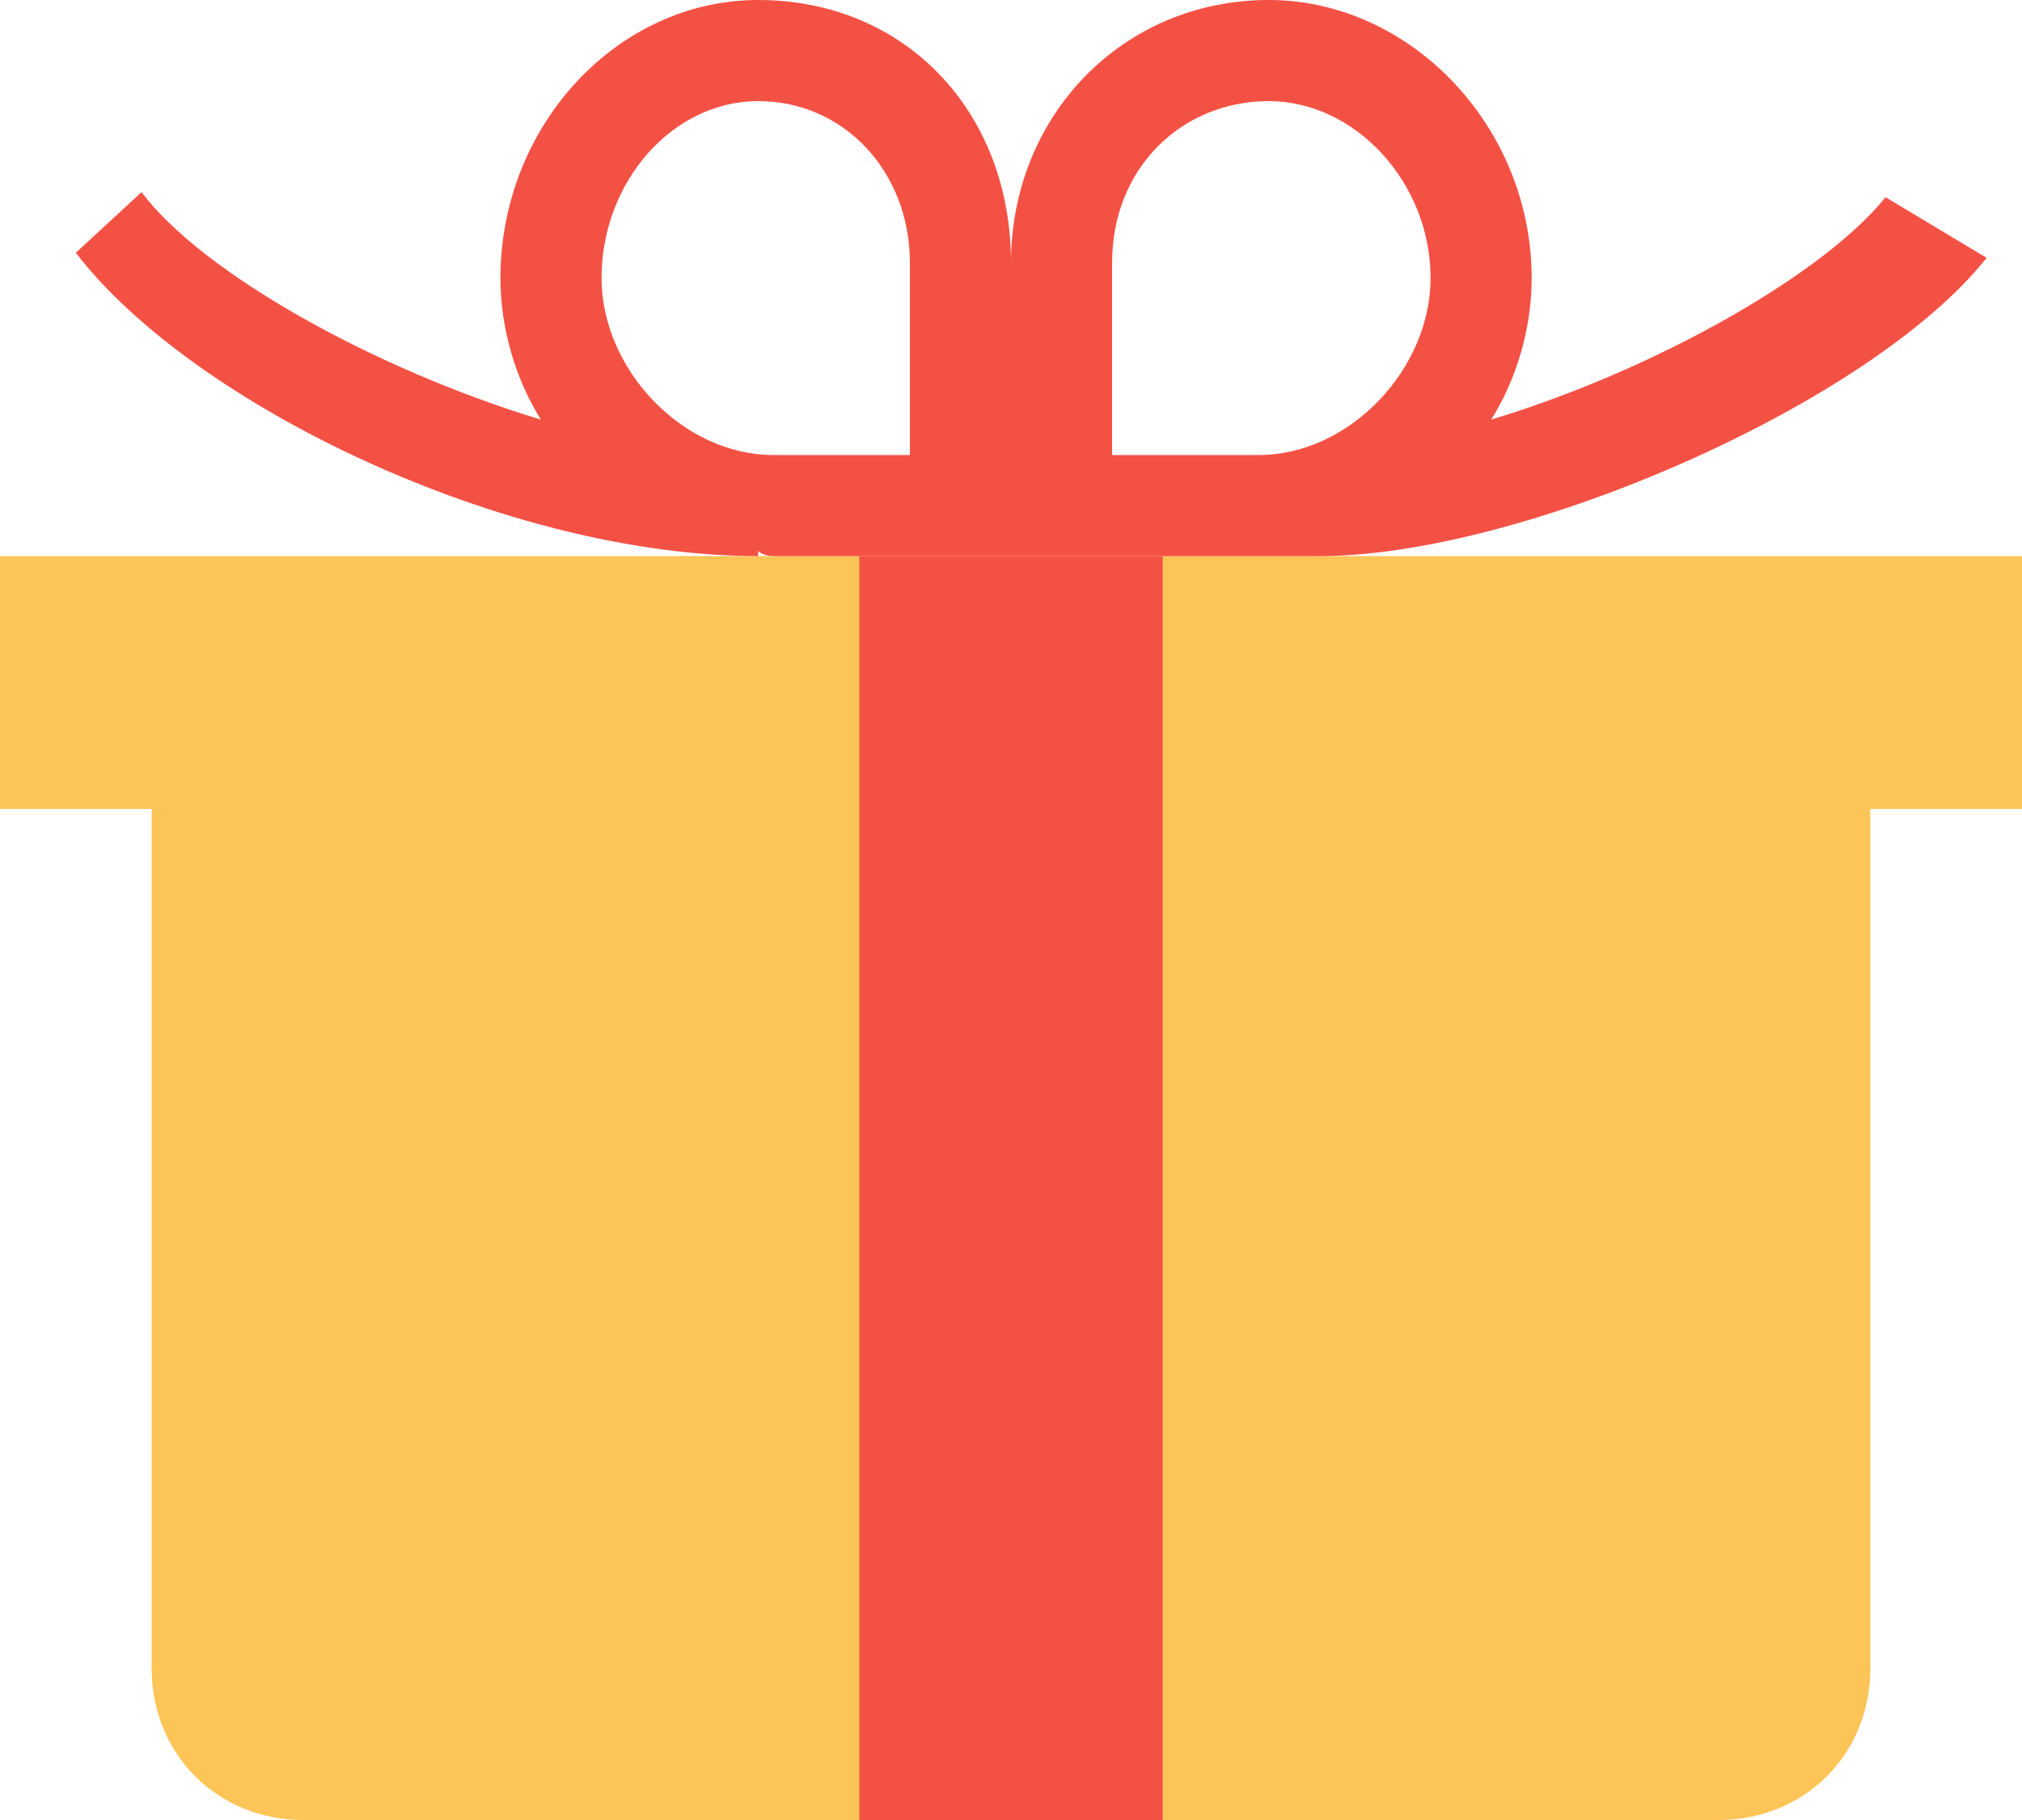 <?xml version="1.0" encoding="UTF-8"?> <svg xmlns="http://www.w3.org/2000/svg" width="40" height="36" viewBox="0 0 40 36" fill="none"> <path d="M34 36H6C4.3 36 3 34.7 3 33V16H37V33C37 34.7 35.7 36 34 36Z" fill="#FDC457"></path> <g opacity="0.1"> <g opacity="0.1"> <path opacity="0.1" d="M37 16V33C37 34.7 35.8 36 34.1 36H30.1C31.8 36 33 34.7 33 33V16H37Z" fill="black"></path> </g> </g> <path d="M40 11H0V16H40V11Z" fill="#FDC457"></path> <g opacity="0.1"> <g opacity="0.1"> <path opacity="0.1" d="M40 11H35V16H40V11Z" fill="black"></path> </g> </g> <path d="M23 11H17V16H23V11Z" fill="#F45145"></path> <path d="M23 16H17V36H23V16Z" fill="#F45145"></path> <g opacity="0.1"> <g opacity="0.1"> <path opacity="0.1" d="M23 16H17V36H23V16Z" fill="black"></path> </g> </g> <path d="M37.3 3.9C36.1 5.4 32.8 7.3 29.5 8.3C30 7.5 30.3 6.5 30.3 5.5C30.3 2.5 27.9 0 25.1 0C22.2 0 20 2.3 20 5.2C20 2.2 17.9 0 15 0C12.2 0 9.9 2.5 9.9 5.5C9.9 6.5 10.2 7.5 10.7 8.3C7.4 7.3 4 5.4 2.8 3.8L1.5 5C3.8 8 10 11 15 11V10.9C15 10.9 15.1 11 15.3 11H20.1H25.1C25.3 11 25.1 11 26.1 11C30.1 11 37 8 39.3 5.1L37.3 3.9ZM18 9H15.3C13.5 9 11.9 7.3 11.9 5.5C11.9 3.6 13.3 2 15 2C16.7 2 18 3.4 18 5.2V9V9ZM22 9V5.2C22 3.3 23.4 2 25.1 2C26.8 2 28.3 3.6 28.3 5.5C28.3 7.3 26.7 9 24.9 9H22Z" fill="#F45145"></path> <g opacity="0.1"> <g opacity="0.1"> <path opacity="0.1" d="M3 18C3 18 16 17 37 22V16H3V18Z" fill="black"></path> </g> </g> </svg> 